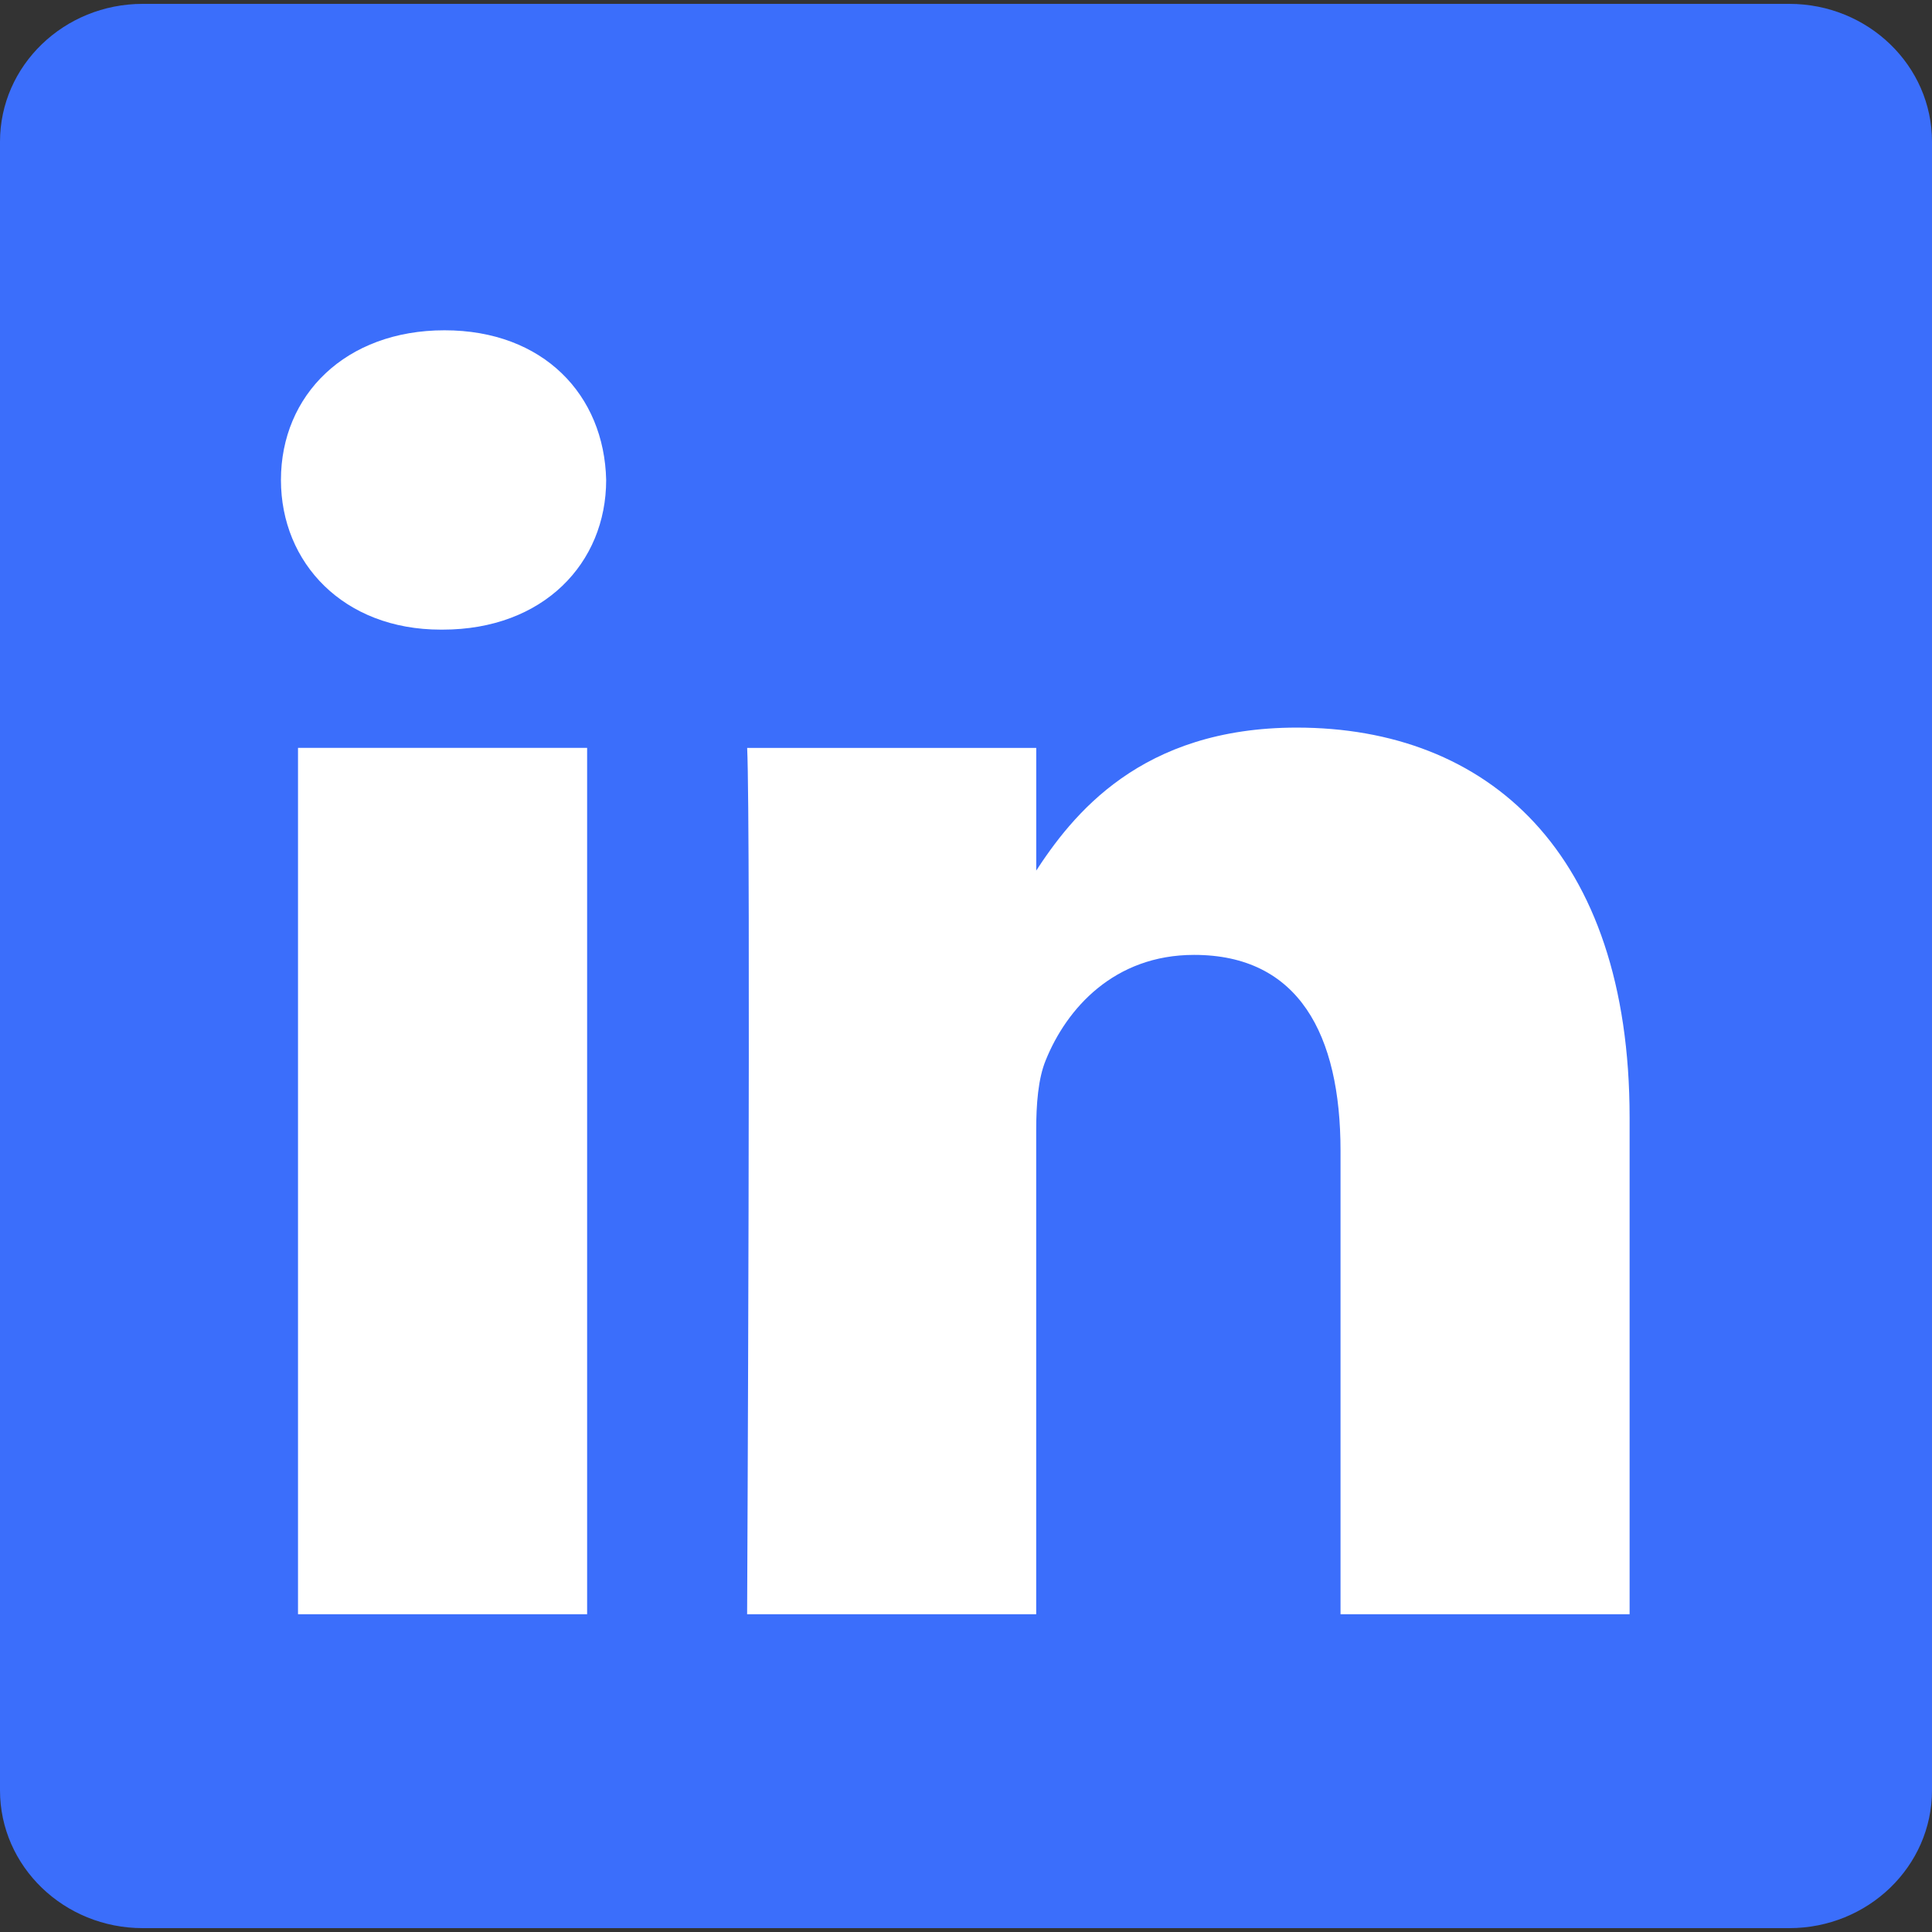 <svg width="48" height="48" viewBox="0 0 48 48" fill="none" xmlns="http://www.w3.org/2000/svg">
<rect x="0" y="0" width="48" height="48" fill="#333333" stroke="none"/>
<path d="M0 3.52C0 1.63 1.589 0.096 3.547 0.096H44.453C46.412 0.096 48 1.63 48 3.52V44.48C48 46.37 46.412 47.904 44.453 47.904H3.547C1.589 47.904 0 46.371 0 44.48V3.52V3.52Z" fill="#3B6EFB"/>
<path d="M14.587 40.105V18.581H7.404V40.105H14.587H14.587ZM10.997 15.643C13.501 15.643 15.06 13.991 15.06 11.925C15.013 9.813 13.501 8.206 11.044 8.206C8.586 8.206 6.98 9.813 6.98 11.925C6.98 13.99 8.539 15.643 10.95 15.643H10.996L10.997 15.643ZM18.562 40.105H25.744V28.087C25.744 27.444 25.791 26.8 25.981 26.341C26.5 25.055 27.682 23.724 29.667 23.724C32.265 23.724 33.305 25.698 33.305 28.592V40.105H40.487V27.764C40.487 21.153 36.944 18.077 32.218 18.077C28.344 18.077 26.643 20.234 25.697 21.703H25.745V18.582H18.563C18.657 20.601 18.562 40.106 18.562 40.106L18.562 40.105Z" fill="white"/>
</svg>

